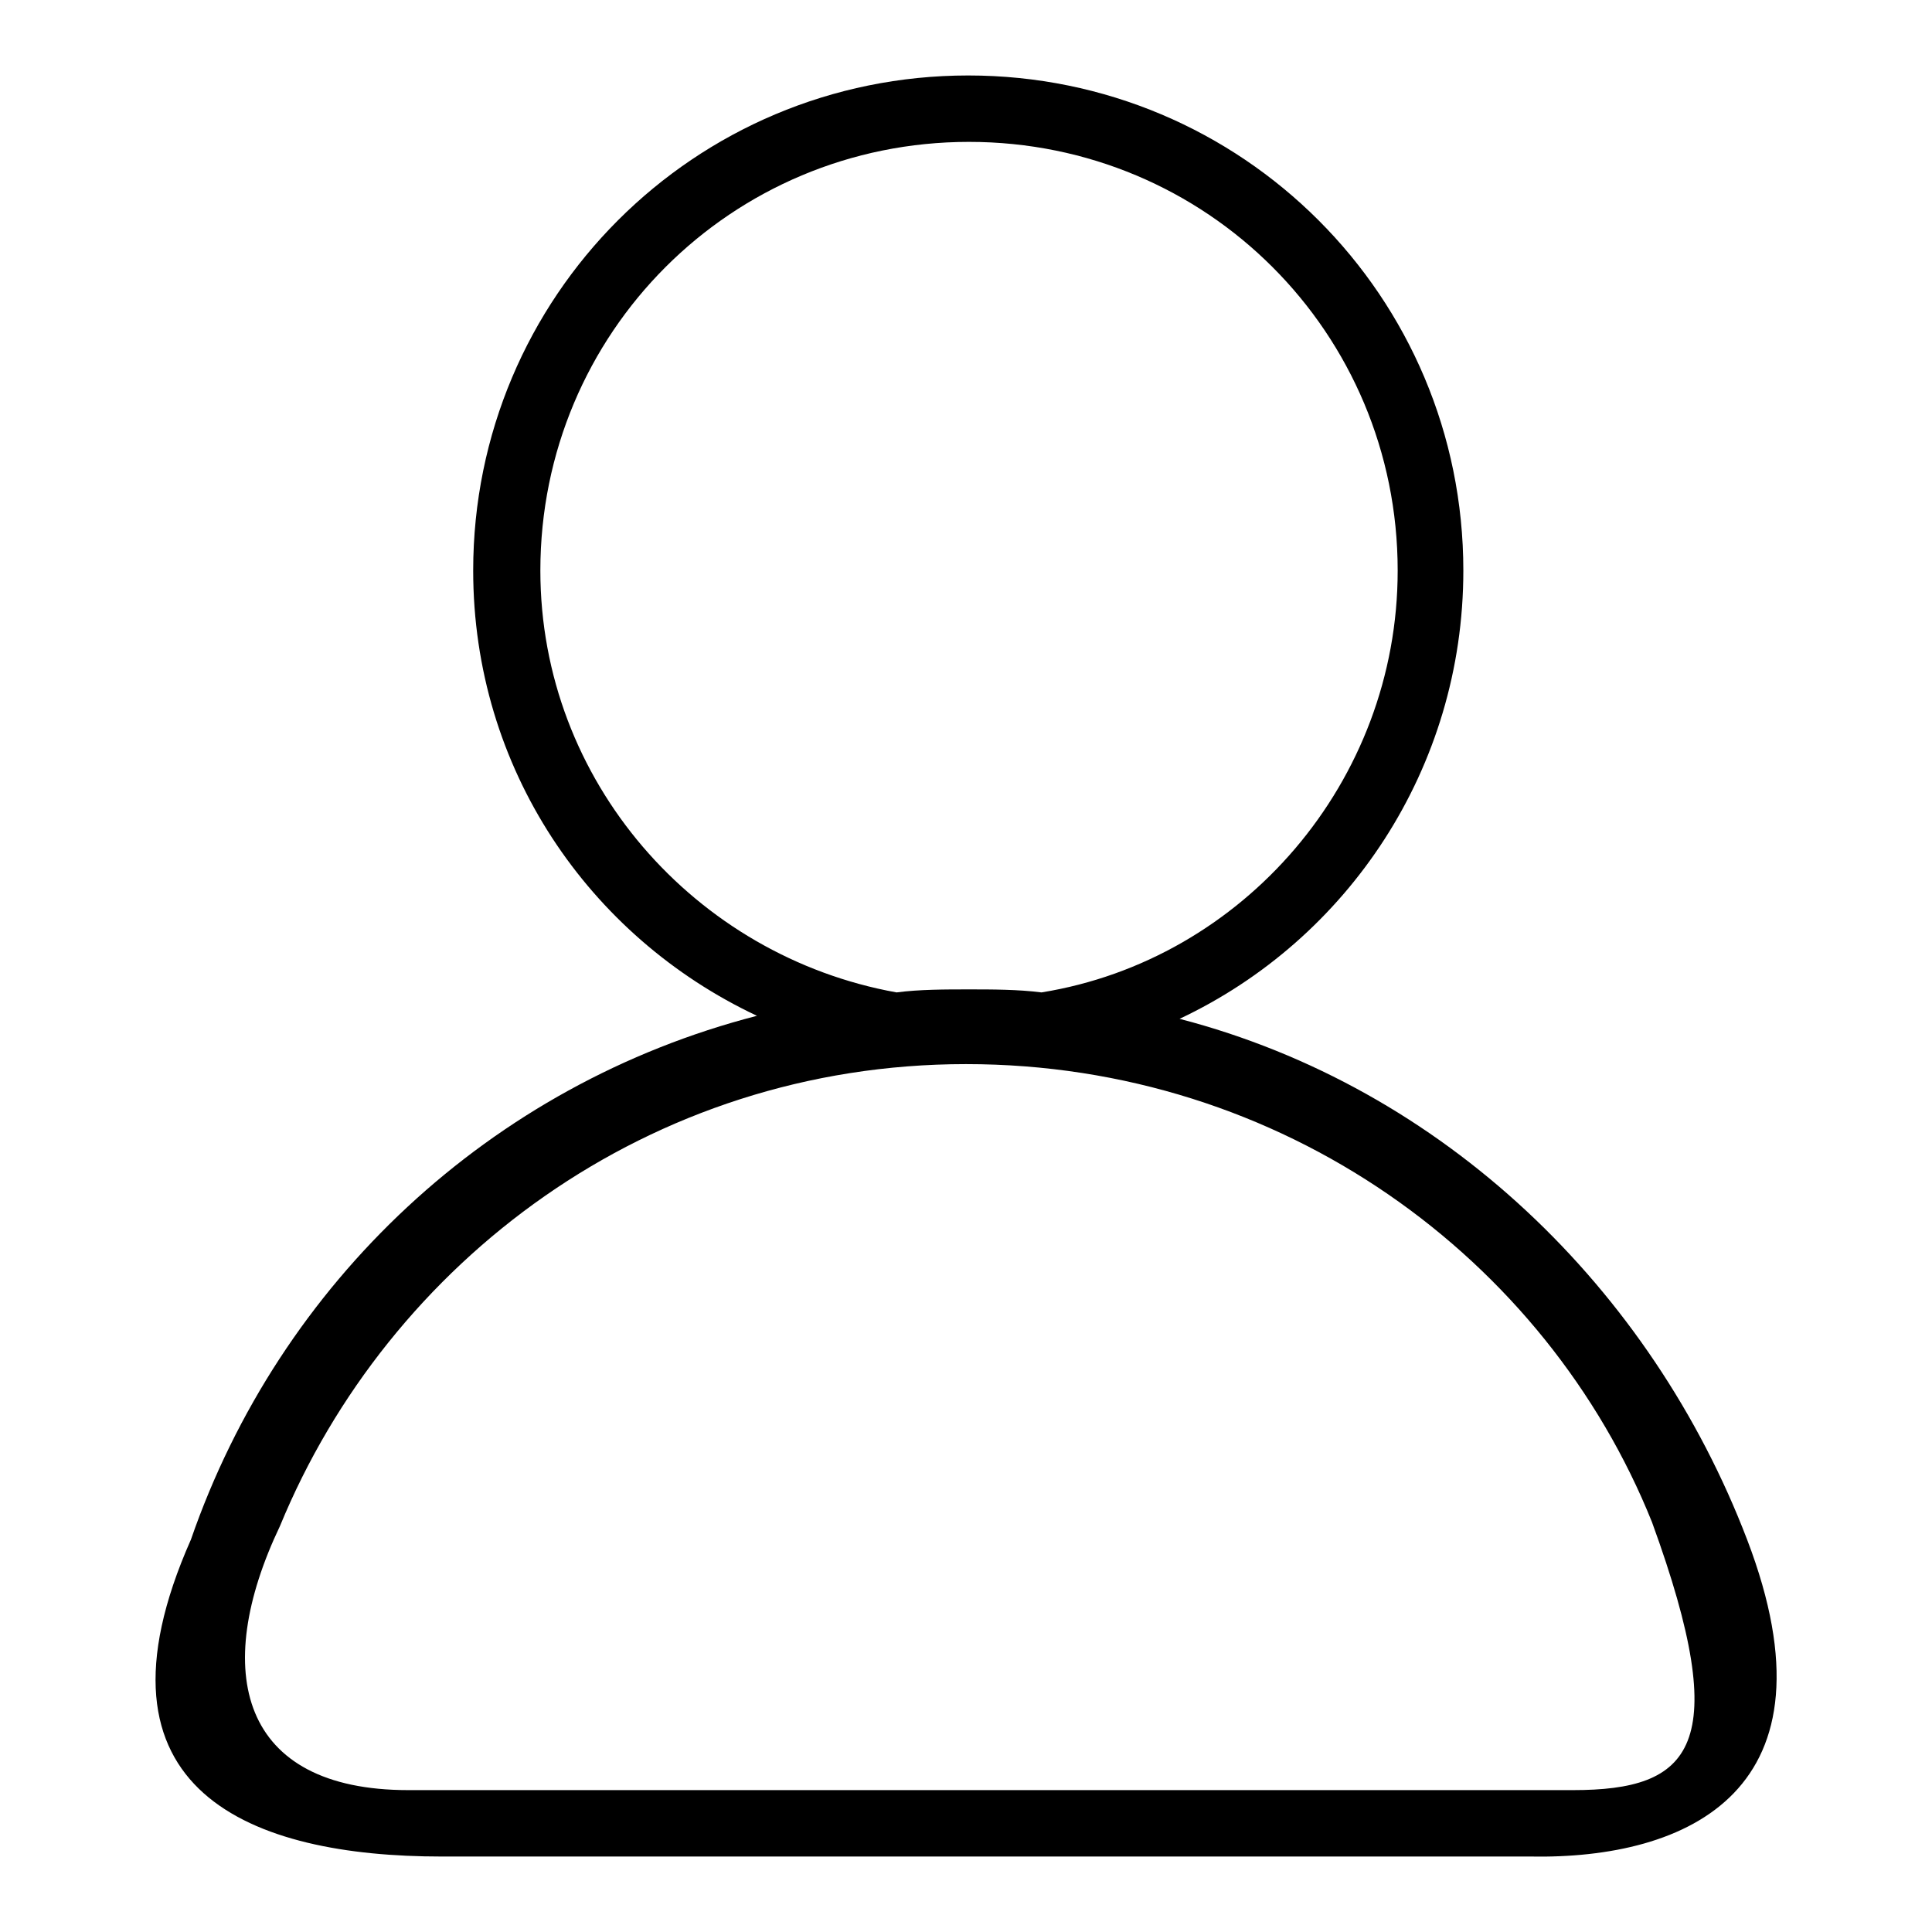 <?xml version="1.0" encoding="utf-8"?>
<!-- Svg Vector Icons : http://www.onlinewebfonts.com/icon -->
<!DOCTYPE svg PUBLIC "-//W3C//DTD SVG 1.1//EN" "http://www.w3.org/Graphics/SVG/1.1/DTD/svg11.dtd">
<svg version="1.1" xmlns="http://www.w3.org/2000/svg" xmlns:xlink="http://www.w3.org/1999/xlink" x="0px" y="0px" viewBox="0 0 256 256" enable-background="new 0 0 256 256" xml:space="preserve">
<g> <path fill="#000000" d="M231.5,204c-12.7-33.2-40.2-59.9-75.2-69c22.3-10.5,37.6-33.2,37.6-59.4c0-36.3-29.3-65.6-65.6-65.6 c-36.3,0-65.6,29.3-65.6,65.6c0,26.2,15.3,48.5,37.6,59C65,143.7,37.1,169.9,25.3,204c-14.9,33.6,8.3,42,33.2,42h144.2 C223.7,246.4,244.2,237.2,231.5,204z M71.6,75.6c0-31.5,25.3-56.8,56.8-56.8c31.5,0,56.8,25.3,56.8,56.8c0,28-20.5,51.6-47.2,55.9 c-3.1-0.4-6.6-0.4-9.6-0.4c-3.1,0-6.6,0-9.6,0.4C92.1,126.7,71.6,103.5,71.6,75.6L71.6,75.6z M208.4,237.2H54.1 c-22.3,0-26.2-15.7-17-35c14.4-35,48.9-61.2,90.9-61.2c42,0,76.9,25.8,90.9,60.7C229.8,231.6,224.1,237.2,208.4,237.2z"/></g>
</svg>